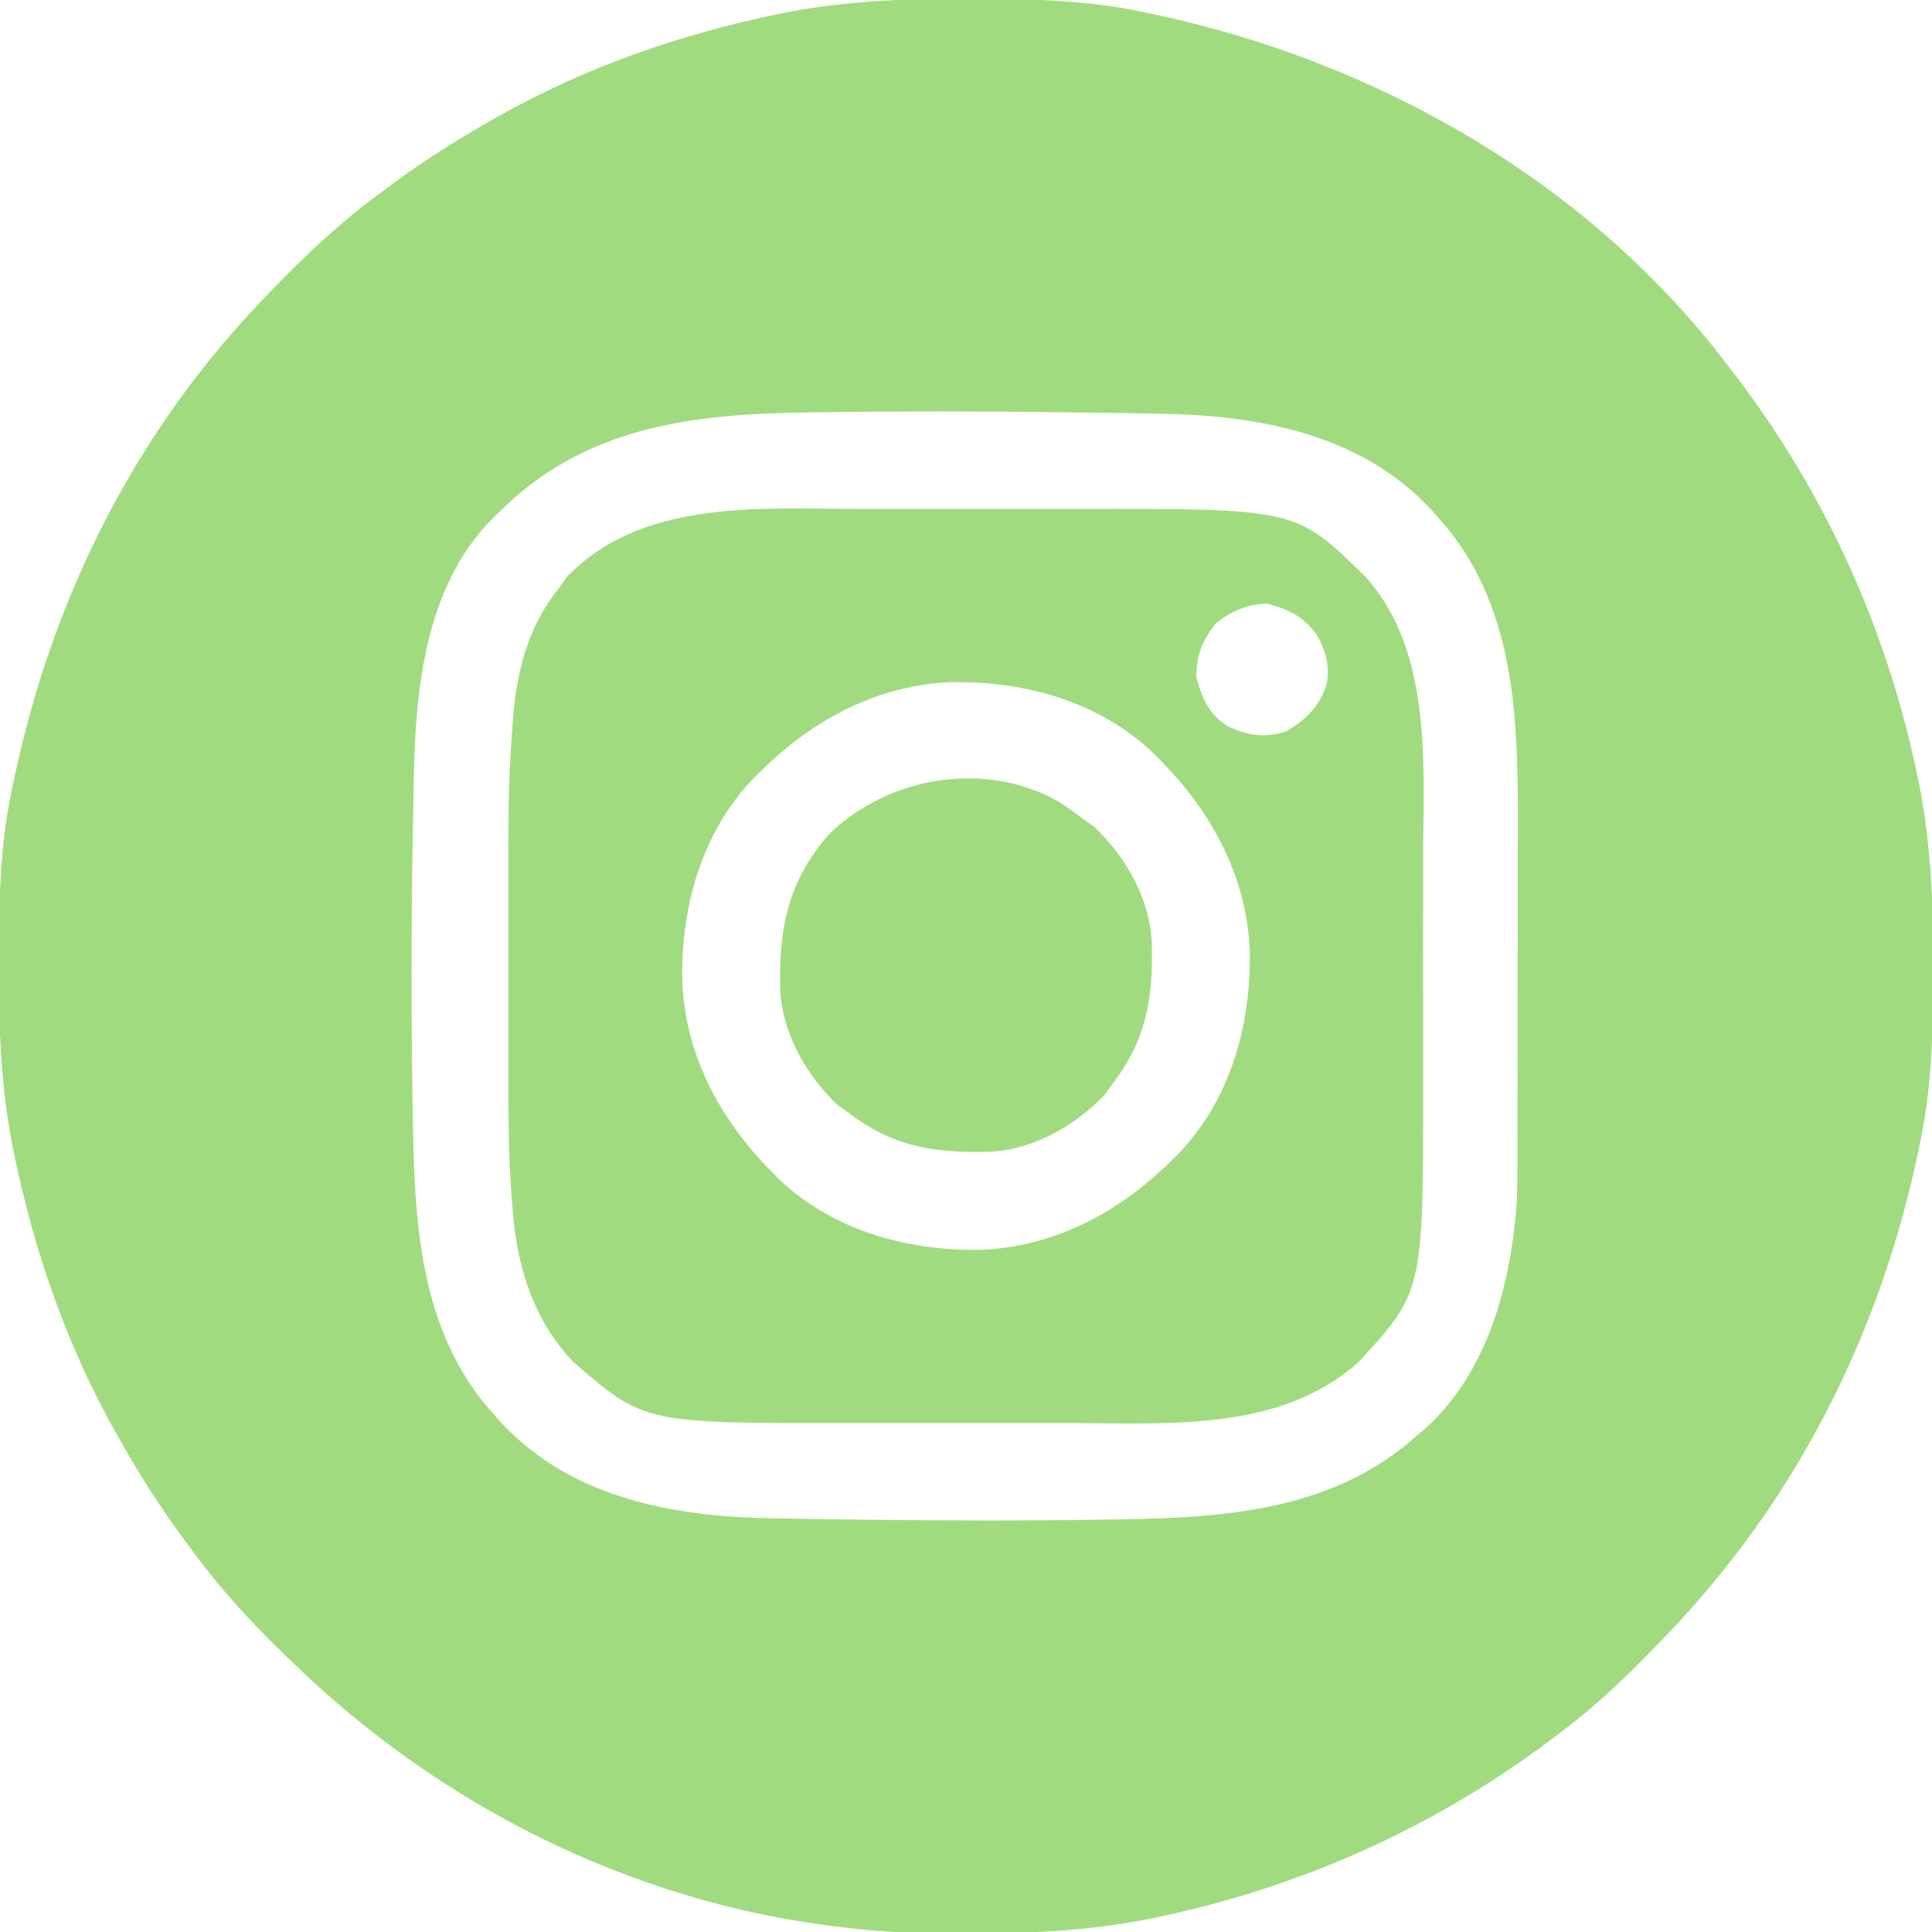 <svg version="1.1" xmlns="http://www.w3.org/2000/svg" width="512" height="512">
<path d="M0 0 C1.018 0.002 2.036 0.004 3.085 0.007 C17.694 0.056 32.026 0.307 46.375 3.312 C47.35 3.511 48.325 3.71 49.329 3.915 C108.895 16.375 165.249 48.265 202.375 97.312 C202.79 97.851 203.205 98.39 203.633 98.945 C228.134 130.815 244.626 167.368 252.688 206.75 C252.835 207.469 252.982 208.188 253.134 208.928 C256.108 224.575 256.748 240.048 256.688 255.938 C256.685 256.955 256.683 257.973 256.681 259.022 C256.631 273.631 256.38 287.963 253.375 302.312 C253.077 303.775 253.077 303.775 252.773 305.267 C242.521 354.274 220.182 398.279 185.375 434.312 C184.776 434.933 184.177 435.554 183.56 436.194 C175.896 444.095 168.155 451.64 159.375 458.312 C158.835 458.729 158.294 459.146 157.738 459.575 C125.869 484.073 89.317 500.564 49.938 508.625 C49.219 508.772 48.5 508.92 47.759 509.072 C33.083 511.861 18.558 512.661 3.648 512.628 C0.708 512.625 -2.23 512.649 -5.17 512.674 C-18.543 512.718 -31.439 511.513 -44.625 509.312 C-46.331 509.03 -46.331 509.03 -48.071 508.742 C-50.666 508.276 -53.238 507.757 -55.812 507.188 C-57.201 506.881 -57.201 506.881 -58.618 506.567 C-103.713 496.082 -144.402 473.346 -177.625 441.312 C-178.589 440.389 -178.589 440.389 -179.572 439.448 C-188.748 430.621 -197.098 421.581 -204.625 411.312 C-205.262 410.459 -205.262 410.459 -205.912 409.587 C-212.428 400.847 -218.261 391.802 -223.625 382.312 C-224.027 381.605 -224.429 380.898 -224.844 380.169 C-237.869 357.034 -246.618 331.863 -251.938 305.875 C-252.085 305.156 -252.232 304.437 -252.384 303.697 C-255.358 288.05 -255.998 272.577 -255.938 256.688 C-255.935 255.67 -255.933 254.652 -255.931 253.603 C-255.881 238.994 -255.63 224.662 -252.625 210.312 C-252.426 209.338 -252.228 208.363 -252.023 207.358 C-241.902 158.977 -219.986 114.988 -185.625 79.312 C-184.993 78.653 -184.361 77.994 -183.709 77.314 C-174.565 67.826 -165.268 59.086 -154.625 51.312 C-153.474 50.454 -152.323 49.596 -151.172 48.738 C-142.982 42.701 -134.48 37.318 -125.625 32.312 C-124.918 31.91 -124.211 31.508 -123.482 31.094 C-100.347 18.068 -75.175 9.319 -49.188 4 C-48.469 3.853 -47.75 3.705 -47.009 3.553 C-31.363 0.58 -15.889 -0.061 0 0 Z M-37.625 109.562 C-39.318 109.582 -39.318 109.582 -41.046 109.601 C-72.1 109.983 -100.808 113.26 -123.625 136.312 C-124.293 136.958 -124.96 137.604 -125.648 138.27 C-143.056 156.346 -145.557 183.245 -145.977 207.023 C-146 208.242 -146.024 209.46 -146.048 210.715 C-146.122 214.705 -146.188 218.696 -146.25 222.688 C-146.261 223.371 -146.272 224.054 -146.283 224.758 C-146.637 246.74 -146.649 268.705 -146.312 290.688 C-146.295 291.963 -146.278 293.239 -146.261 294.553 C-145.858 323.063 -144.912 353.036 -124.625 375.312 C-123.948 376.069 -123.271 376.826 -122.574 377.605 C-104.807 396.446 -79.608 401.764 -54.67 402.58 C-47.033 402.777 -39.395 402.887 -31.756 402.974 C-29.481 403 -27.205 403.03 -24.93 403.059 C-3.907 403.331 17.103 403.357 38.125 403 C39.247 402.983 40.369 402.966 41.525 402.949 C70.049 402.488 98.303 400.449 120.375 380.312 C120.983 379.796 121.592 379.279 122.219 378.746 C138.939 363.584 144.923 340 146.375 318.312 C146.508 314.191 146.522 310.074 146.52 305.951 C146.524 304.767 146.527 303.583 146.53 302.364 C146.54 298.479 146.542 294.595 146.543 290.711 C146.544 289.361 146.546 288.01 146.548 286.66 C146.557 279.586 146.561 272.512 146.56 265.438 C146.56 258.893 146.57 252.347 146.586 245.802 C146.599 240.143 146.604 234.484 146.604 228.825 C146.604 225.462 146.607 222.1 146.617 218.738 C146.693 189.96 145.874 159.823 125.375 137.312 C124.698 136.556 124.021 135.799 123.324 135.02 C105.561 116.184 80.369 110.862 55.437 110.045 C47.814 109.848 40.191 109.737 32.567 109.651 C30.292 109.625 28.018 109.596 25.743 109.567 C4.617 109.299 -16.499 109.253 -37.625 109.562 Z" fill="#A1DB80" transform="translate(255.625,-0.312)"></path>
<path d="M0 0 C2.222 -0.001 4.444 -0.002 6.666 -0.003 C11.295 -0.004 15.924 -0.002 20.553 0.002 C26.439 0.008 32.326 0.005 38.212 -0.001 C42.792 -0.005 47.372 -0.004 51.951 -0.001 C54.12 -0 56.289 -0.001 58.457 -0.003 C115.178 -0.052 115.178 -0.052 133.625 18.133 C151.469 38.102 148.785 68.574 148.758 93.508 C148.758 95.73 148.759 97.951 148.761 100.173 C148.762 104.802 148.76 109.431 148.755 114.061 C148.75 119.947 148.753 125.833 148.759 131.72 C148.763 136.3 148.761 140.88 148.759 145.459 C148.758 147.628 148.759 149.796 148.761 151.965 C148.808 207.438 148.808 207.438 131.625 226.133 C110.772 244.638 81.362 242.294 55.25 242.266 C53.028 242.266 50.806 242.267 48.584 242.269 C43.955 242.27 39.326 242.268 34.697 242.263 C28.811 242.257 22.924 242.261 17.038 242.267 C12.458 242.27 7.878 242.269 3.299 242.267 C1.13 242.266 -1.039 242.267 -3.207 242.269 C-57.663 242.315 -57.663 242.315 -76.375 226.133 C-87.137 214.884 -91.394 200.669 -92.546 185.457 C-92.626 184.469 -92.705 183.48 -92.787 182.462 C-93.617 171.293 -93.665 160.138 -93.641 148.945 C-93.642 146.702 -93.644 144.458 -93.646 142.214 C-93.649 137.552 -93.645 132.89 -93.636 128.228 C-93.624 122.322 -93.631 116.416 -93.643 110.51 C-93.65 105.889 -93.648 101.268 -93.643 96.646 C-93.641 94.472 -93.643 92.297 -93.648 90.122 C-93.667 78.934 -93.428 67.829 -92.499 56.676 C-92.424 55.746 -92.348 54.817 -92.271 53.859 C-91.156 41.812 -88.049 30.705 -80.375 21.133 C-79.632 20.102 -78.89 19.07 -78.125 18.008 C-58.267 -2.753 -26.372 -0.029 0 0 Z M93.812 30.32 C90.265 34.882 88.586 38.883 88.688 44.695 C90.174 50.145 91.967 54.404 96.875 57.508 C102.191 60.132 106.627 60.742 112.312 59.008 C117.852 55.872 121.26 52.357 123.242 46.309 C124.095 41.463 122.91 37.296 120.426 33.113 C116.829 28.432 113.26 26.703 107.625 25.133 C102.294 25.133 97.99 27.071 93.812 30.32 Z M-26.375 69.133 C-27.076 69.81 -27.777 70.486 -28.5 71.184 C-42.393 85.592 -47.901 105.313 -47.59 124.934 C-46.872 144.392 -37.776 161.485 -24.375 175.133 C-23.698 175.834 -23.021 176.535 -22.324 177.258 C-7.915 191.151 11.805 196.659 31.426 196.348 C50.884 195.63 67.977 186.533 81.625 173.133 C82.326 172.456 83.028 171.779 83.75 171.082 C97.643 156.673 103.151 136.952 102.84 117.332 C102.122 97.874 93.026 80.78 79.625 67.133 C78.948 66.432 78.271 65.73 77.574 65.008 C63.165 51.115 43.445 45.607 23.824 45.918 C4.366 46.636 -12.727 55.732 -26.375 69.133 Z" fill="#A1DB80" transform="translate(228.375,134.867)"></path>
<path d="M0 0 C2.246 1.437 4.368 2.959 6.488 4.574 C7.52 5.317 8.551 6.059 9.613 6.824 C18.009 14.855 24.404 26.094 24.727 37.918 C25.035 52.195 23.341 62.956 14.488 74.574 C13.746 75.605 13.003 76.637 12.238 77.699 C4.207 86.095 -7.032 92.49 -18.855 92.812 C-33.133 93.121 -43.894 91.427 -55.512 82.574 C-56.543 81.832 -57.574 81.089 -58.637 80.324 C-67.033 72.293 -73.427 61.054 -73.75 49.23 C-74.096 33.269 -71.523 20.573 -60.48 8.32 C-44.656 -6.787 -19.25 -10.927 0 0 Z" fill="#A1DB80" transform="translate(280.512,212.426)"></path>
</svg>
